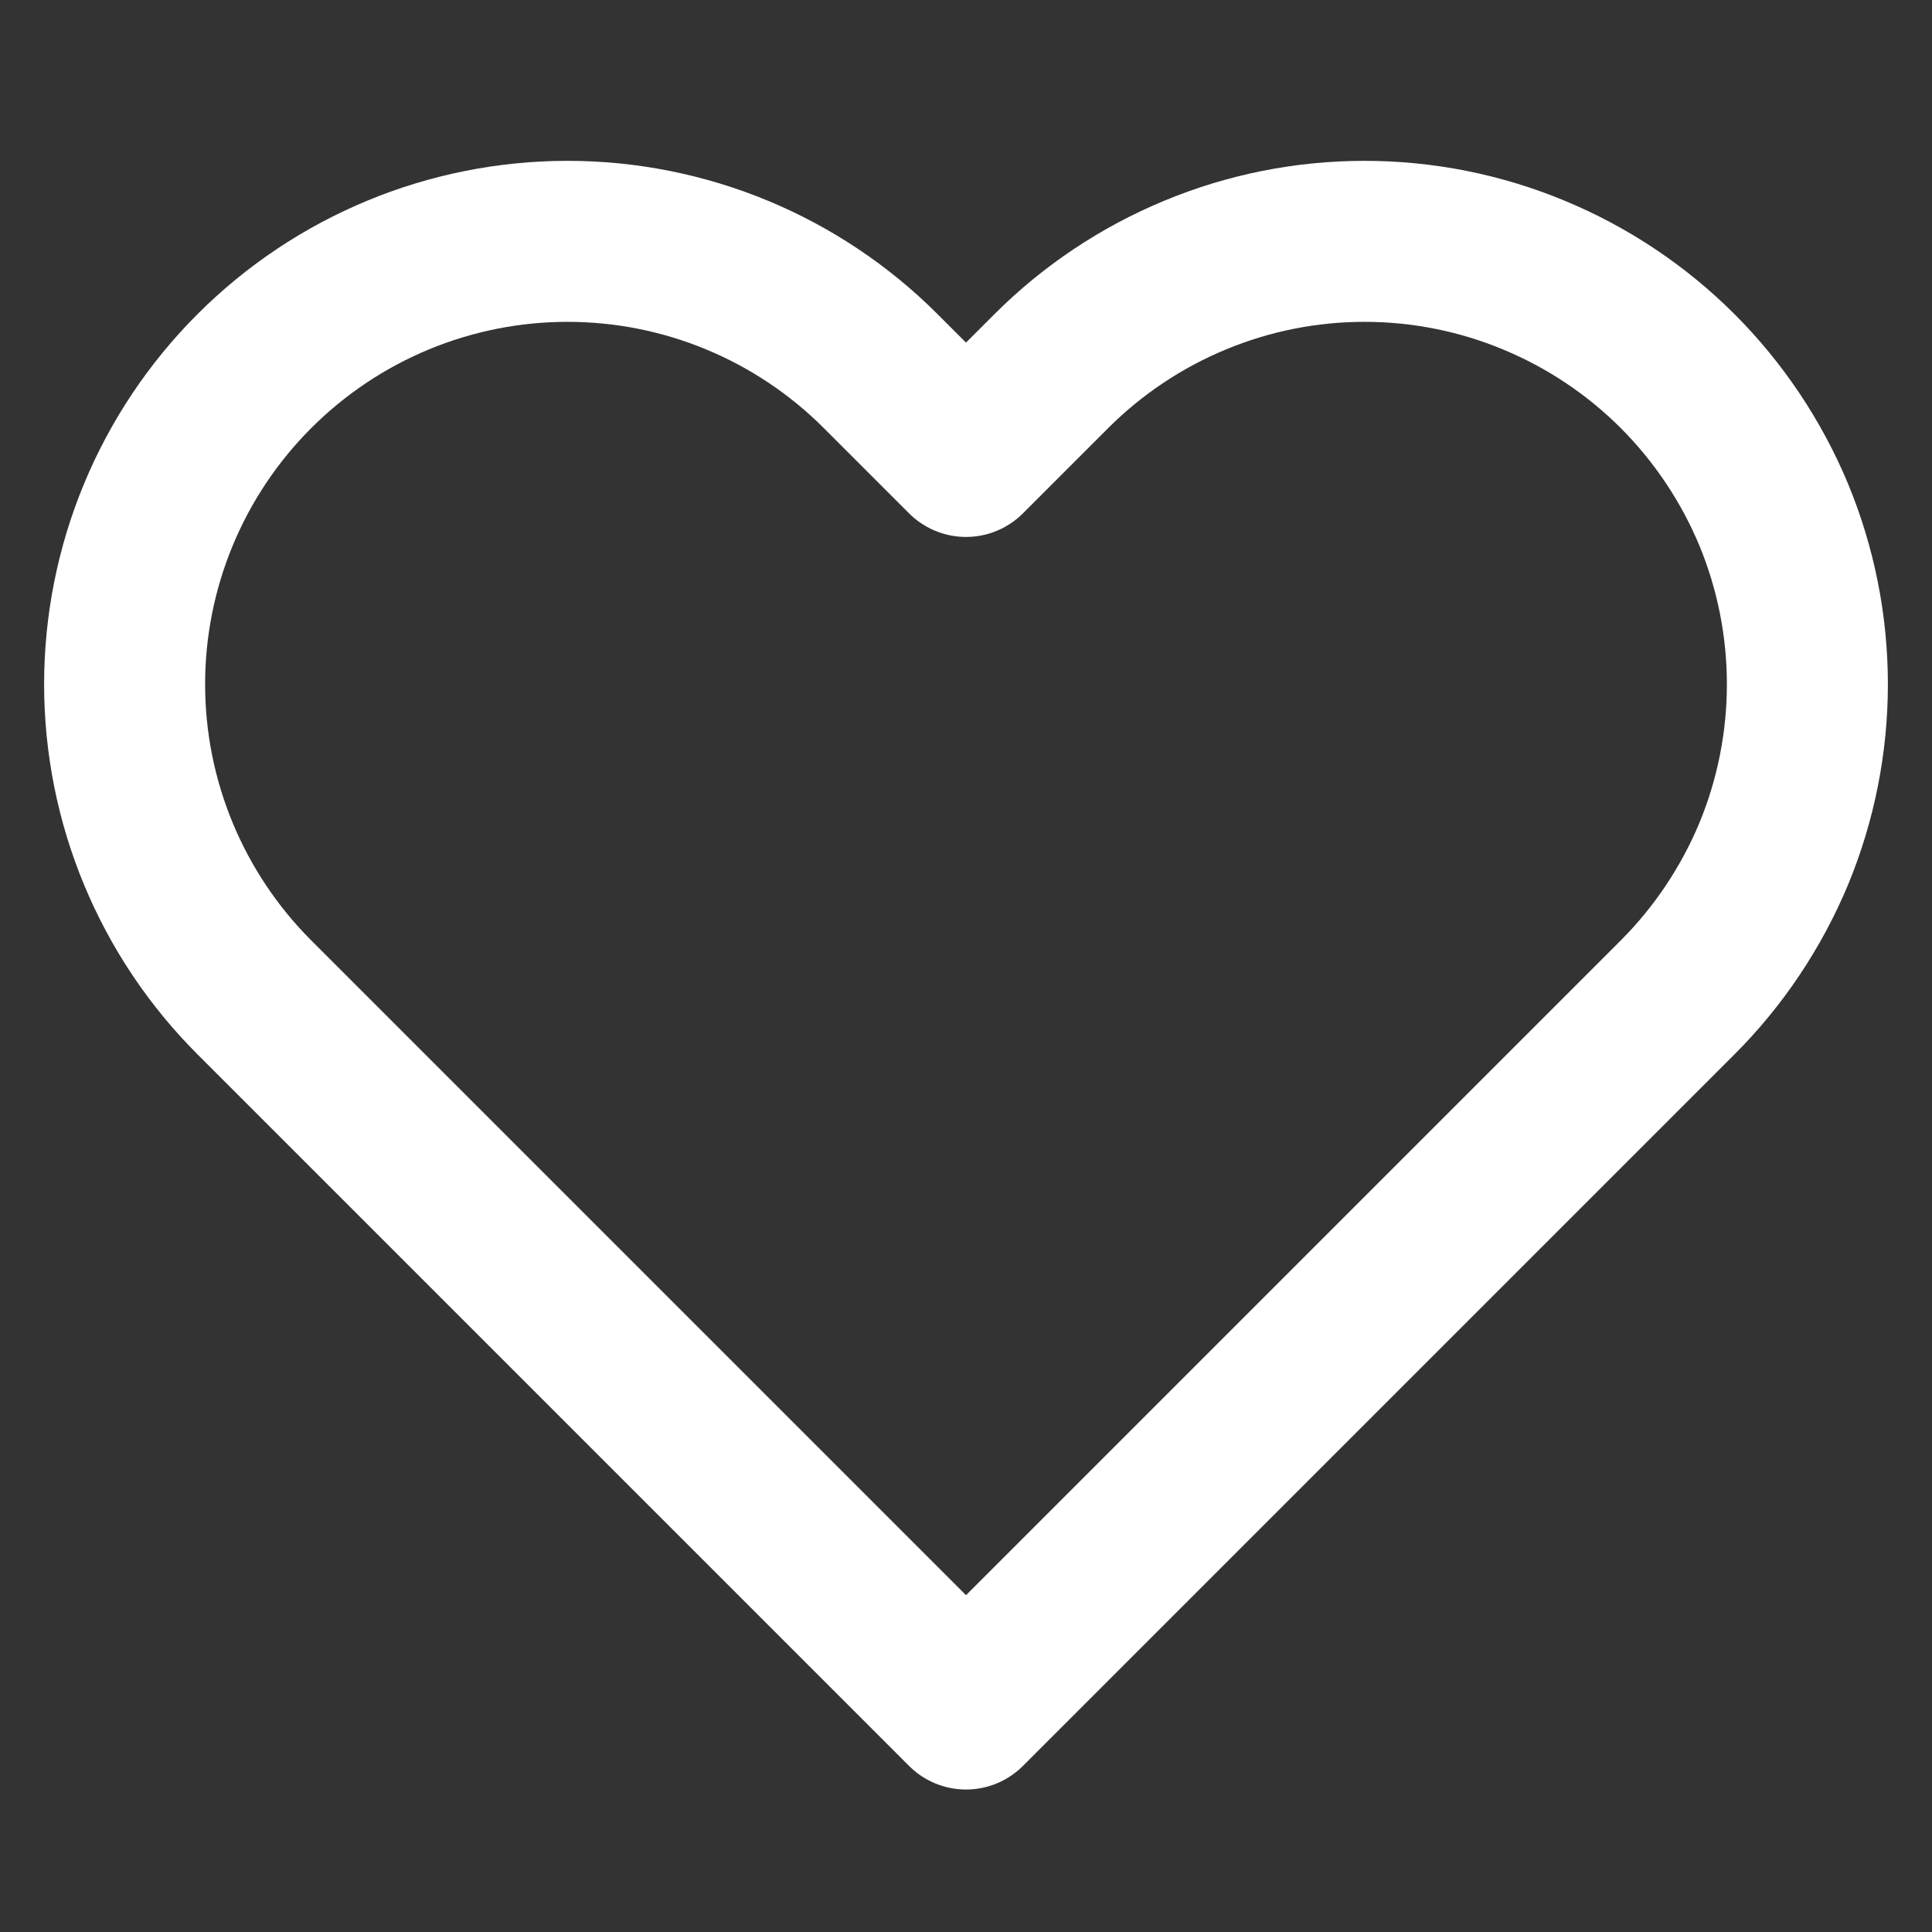 <svg width="12" height="12" viewBox="0 0 12 12" fill="none" xmlns="http://www.w3.org/2000/svg">
<rect x="0" y="0" width="12" height="12" fill="#333333" stroke="none"/>
<g id="heart">
<path id="Vector" d="M10.42 2.305C10.165 2.05 9.861 1.847 9.528 1.709C9.194 1.57 8.836 1.499 8.475 1.499C8.114 1.499 7.756 1.57 7.422 1.709C7.089 1.847 6.785 2.05 6.53 2.305L6 2.835L5.47 2.305C4.954 1.789 4.255 1.499 3.525 1.499C2.795 1.499 2.096 1.789 1.58 2.305C1.064 2.821 0.774 3.52 0.774 4.25C0.774 4.98 1.064 5.679 1.58 6.195L2.11 6.725L6 10.615L9.89 6.725L10.42 6.195C10.675 5.94 10.878 5.636 11.017 5.303C11.155 4.969 11.226 4.611 11.226 4.25C11.226 3.889 11.155 3.531 11.017 3.197C10.878 2.864 10.675 2.56 10.42 2.305Z" stroke="white" stroke-linecap="round" stroke-linejoin="round"/>
</g>
</svg>
